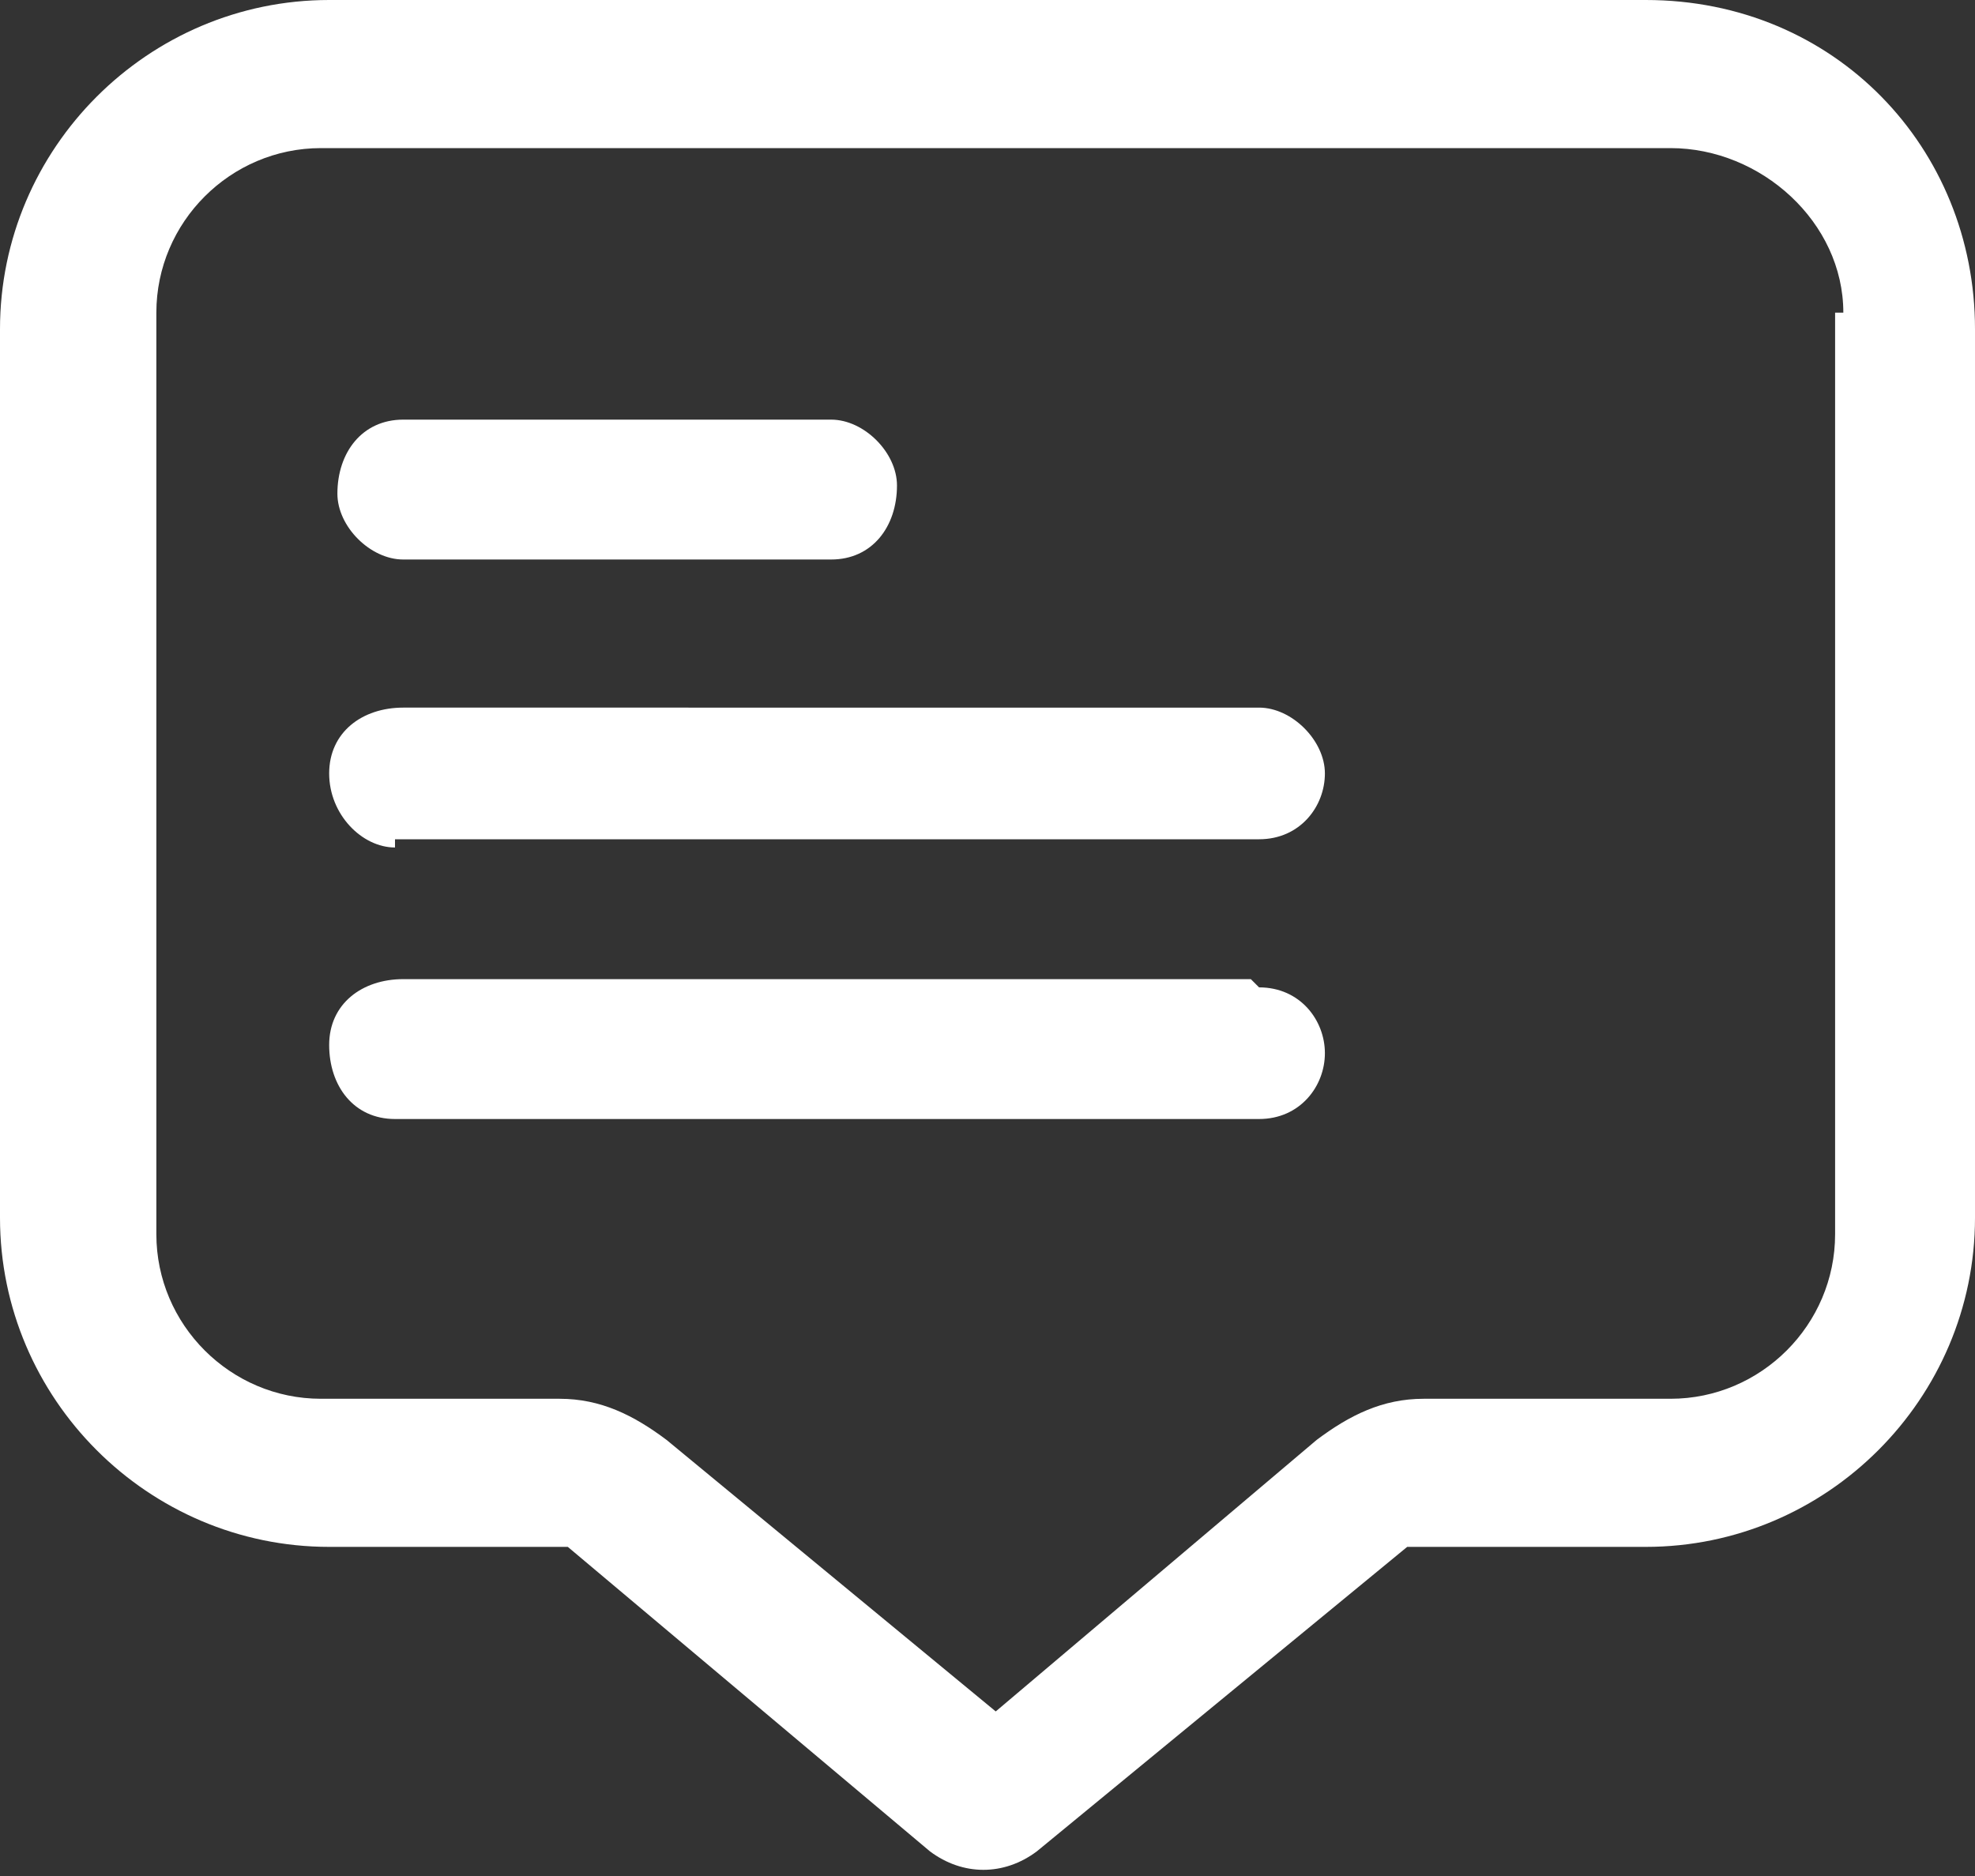 <?xml version="1.0" encoding="UTF-8"?>
<svg id="Layer_1" xmlns="http://www.w3.org/2000/svg" width="24" height="22.8" version="1.1" viewBox="0 0 24 22.8">
  <rect x="0" y="0" width="24" height="22.8" fill="#333333" stroke="none"/>
  <!-- Generator: Adobe Illustrator 29.1.0, SVG Export Plug-In . SVG Version: 2.1.0 Build 142)  -->
  <defs>
    <style>
      .st0 {
        fill: #fff;
      }
    </style>
  </defs>
  <path class="st0" d="M20,0H4C1.8,0,0,1.8,0,4h0v10.8c0,2.2,1.8,4,4,4h2.9l4.4,3.7c.4.3.9.3,1.3,0l4.5-3.7h2.9c2.2,0,4-1.8,4-4V4c0-2.2-1.7-4-4-4ZM22.3,3.8v11.2c0,1.1-.9,2-2,2h-3c-.5,0-.9.2-1.3.5l-3.9,3.3-4-3.3c-.4-.3-.8-.5-1.3-.5h-2.9c-1.1,0-2-.9-2-2h0V3.8c0-1.1.9-2,2-2h16.4c1.1,0,2.1.9,2.1,2h0Z"/>
  <path class="st0" d="M4.8,10.2h10.5c.5,0,.8-.4.8-.8s-.4-.8-.8-.8H4.9c-.5,0-.9.3-.9.8,0,.5.4.9.8.9Z"/>
  <path class="st0" d="M4.9,6.8h5.2c.5,0,.8-.4.8-.9,0-.4-.4-.8-.8-.8h-5.2c-.5,0-.8.4-.8.9,0,.4.4.8.8.8Z"/>
  <path class="st0" d="M15.2,11.9H4.9c-.5,0-.9.3-.9.8s.3.9.8.9h10.5c.5,0,.8-.4.8-.8s-.3-.8-.8-.8Z"/>
</svg>
